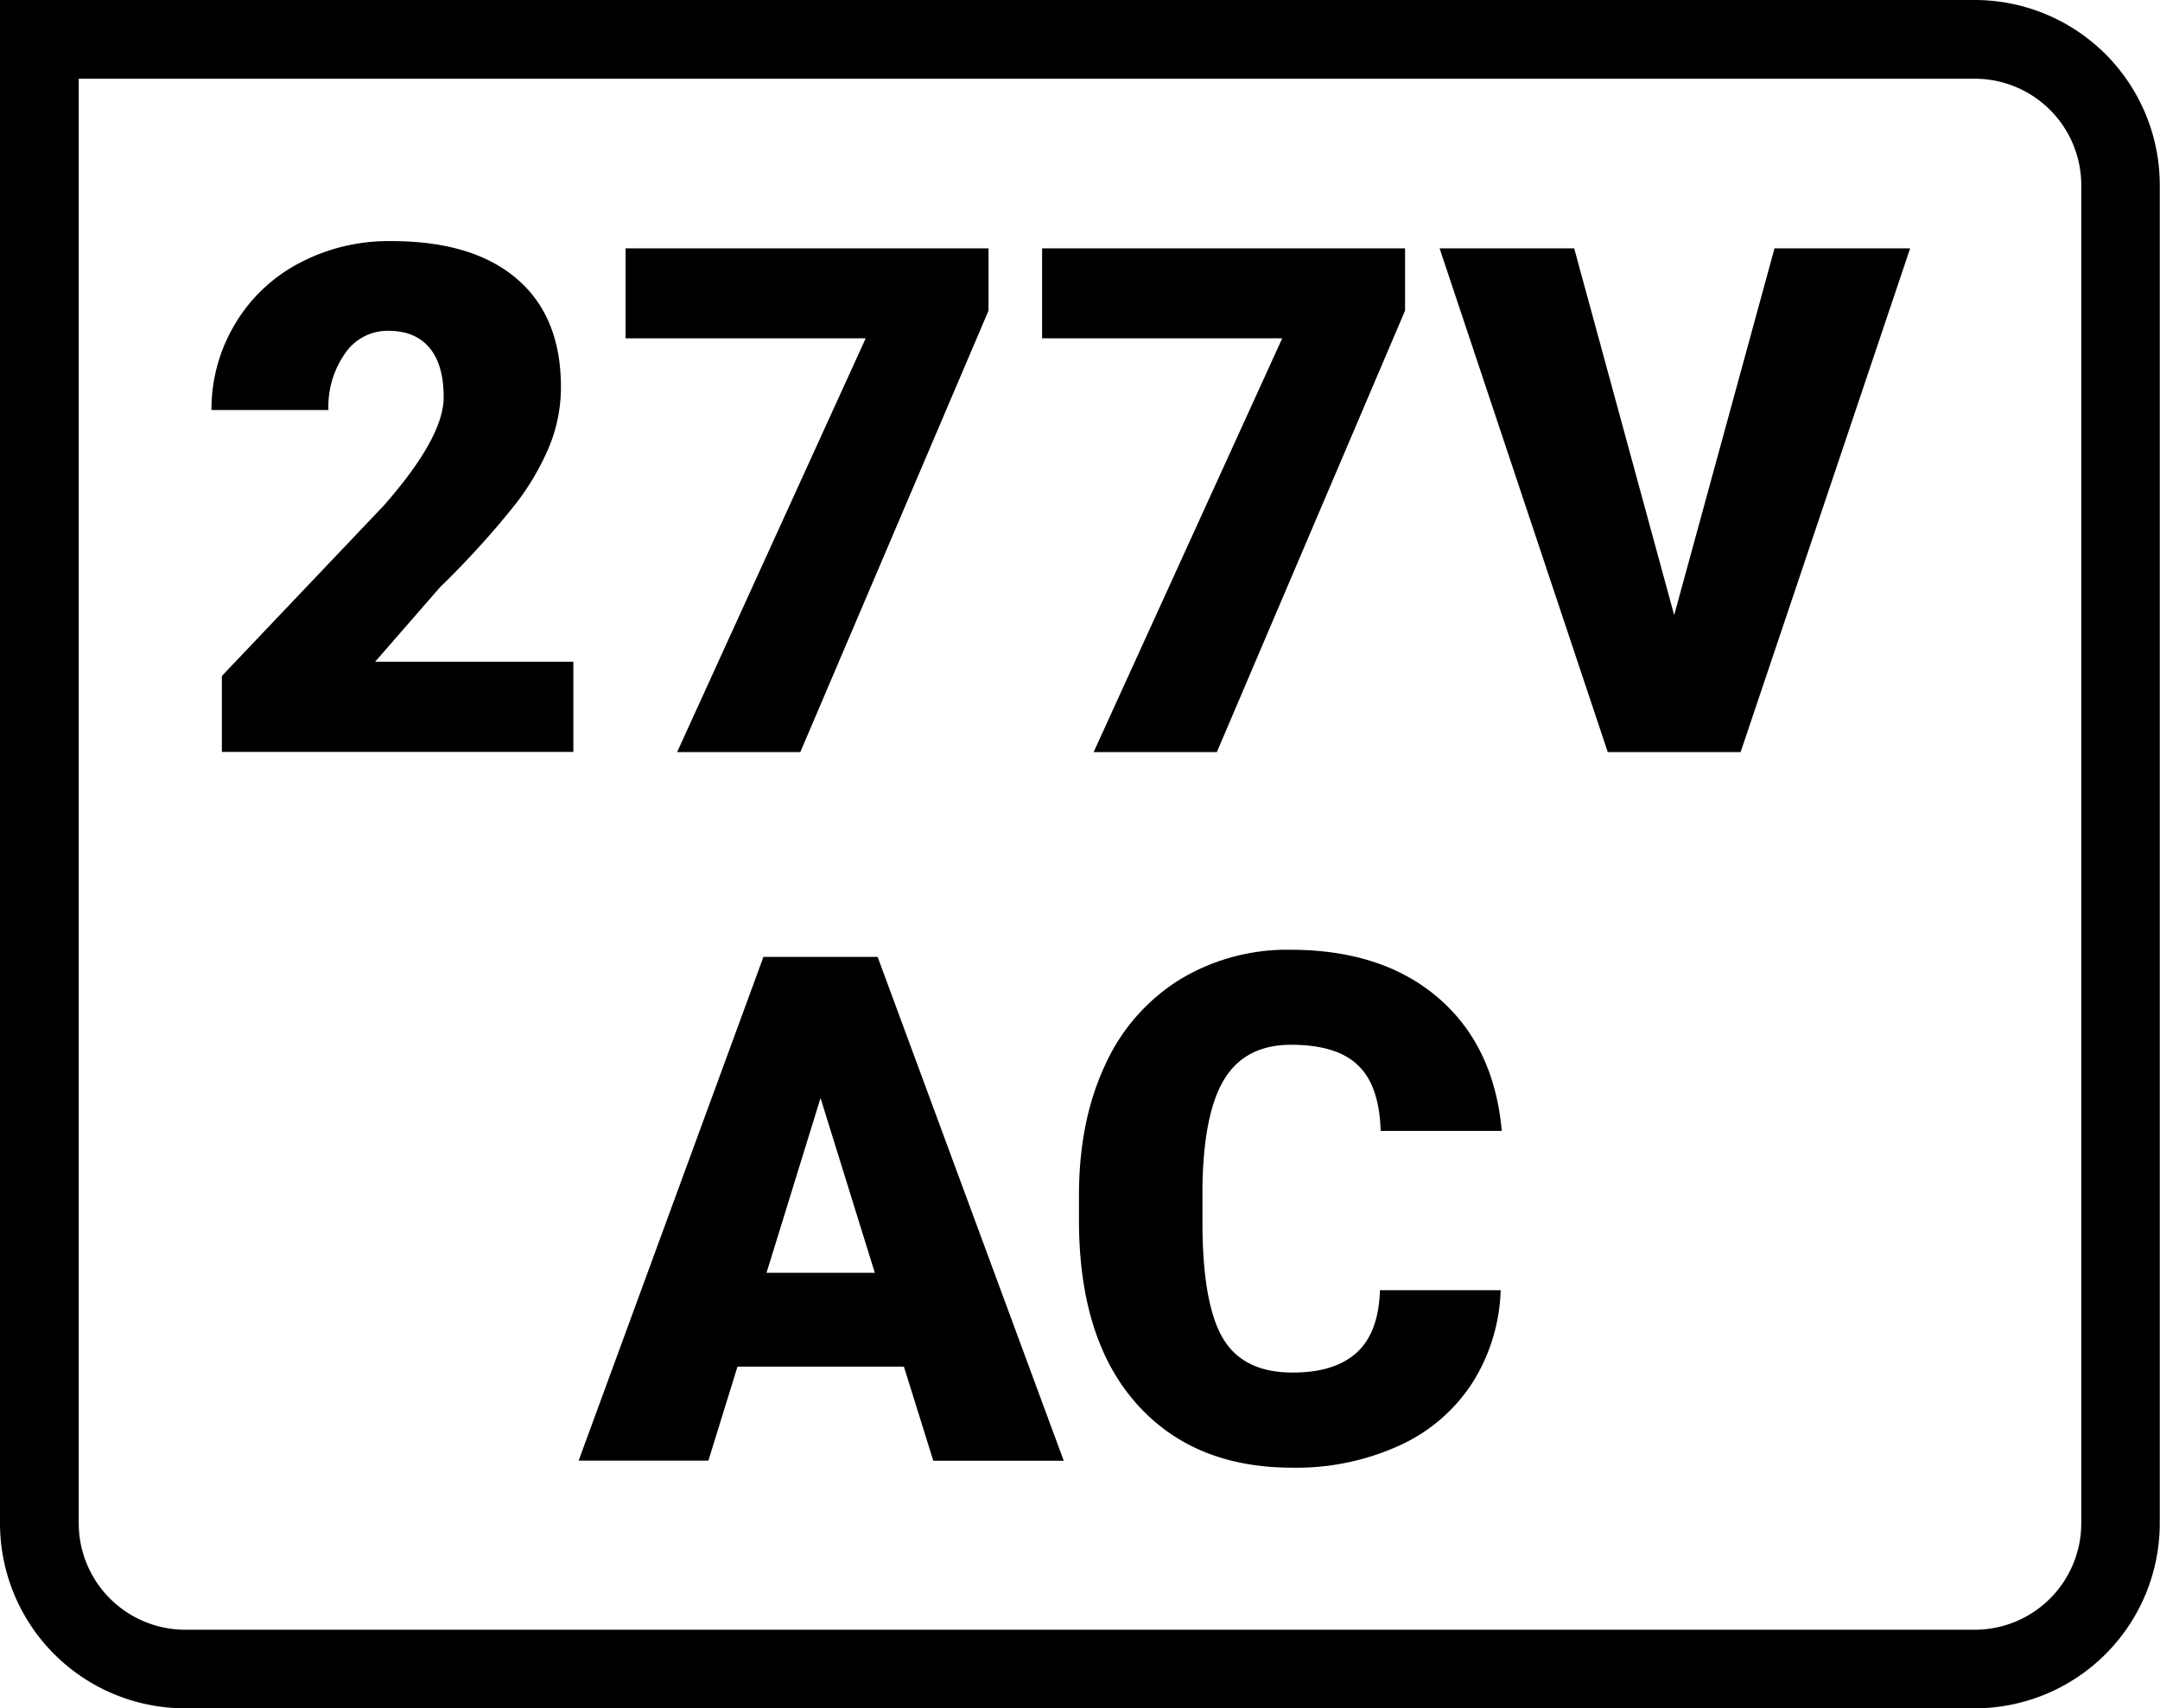 <?xml version="1.0" encoding="UTF-8"?>
<svg xmlns="http://www.w3.org/2000/svg" viewBox="0 0 455.15 360">
  <g id="Layer_2" data-name="Layer 2">
    <g id="Layer_1-2" data-name="Layer 1">
      <g>
        <path d="M416.13,0H0V321a39,39,0,0,0,39,39h377.1a39,39,0,0,0,39-39V39A39,39,0,0,0,416.13,0Zm22.43,321a22.45,22.45,0,0,1-22.43,22.44H39A22.46,22.46,0,0,1,16.59,321V16.59H416.13A22.45,22.45,0,0,1,438.56,39Z"></path>
        <path d="M92.75,123.71a182.77,182.77,0,0,0,15.86-17.46,53.36,53.36,0,0,0,7.25-12.46,33.13,33.13,0,0,0,2.34-12.22q0-14.86-9.3-22.82T82.4,50.81A40.14,40.14,0,0,0,63,55.48,34.12,34.12,0,0,0,49.45,68.41a34.87,34.87,0,0,0-4.89,18H69.2a19.64,19.64,0,0,1,3.5-11.92,10.82,10.82,0,0,1,9.12-4.78c3.79,0,6.68,1.2,8.67,3.57s3,5.86,3,10.43q0,8.46-12.61,22.82L46.75,142.45v16h74.07v-19H79.05Z"></path>
        <polygon points="142.68 158.49 168.64 158.49 208.3 65.46 208.3 52.34 131.82 52.34 131.82 71.29 182.42 71.29 142.68 158.49"></polygon>
        <polygon points="230.45 158.49 256.41 158.49 296.07 65.46 296.07 52.34 219.59 52.34 219.59 71.29 270.19 71.29 230.45 158.49"></polygon>
        <polygon points="352.78 129.62 331.71 52.34 303.35 52.34 338.78 158.49 366.78 158.49 402.5 52.34 373.92 52.34 352.78 129.62"></polygon>
        <path d="M160.87,201.65,121.93,307.8h27.34L155.4,288h35.07l6.19,19.83h27.49L184.93,201.65Zm.65,66.57,11.38-36.83,11.44,36.83Z"></path>
        <path d="M258.05,227.32q4.45-7.15,14-7.15t14,4.23q4.59,4.23,4.88,13.92h25.52q-1.6-17.87-13.34-28t-31.06-10.17a43.62,43.62,0,0,0-23.62,6.38,41.11,41.11,0,0,0-15.64,18.08q-5.43,11.7-5.43,27.3v5.25q0,24.87,12,38.5t32.95,13.63a52.27,52.27,0,0,0,22.57-4.67,36,36,0,0,0,15.34-13.15,38.75,38.75,0,0,0,6-19.58H290.78q-.28,9-4.95,13.19t-13.49,4.16q-10.43,0-14.69-7.29t-4.27-24.28v-7.51Q253.61,234.46,258.05,227.32Z"></path>
      </g>
    </g>
  </g>
</svg>
